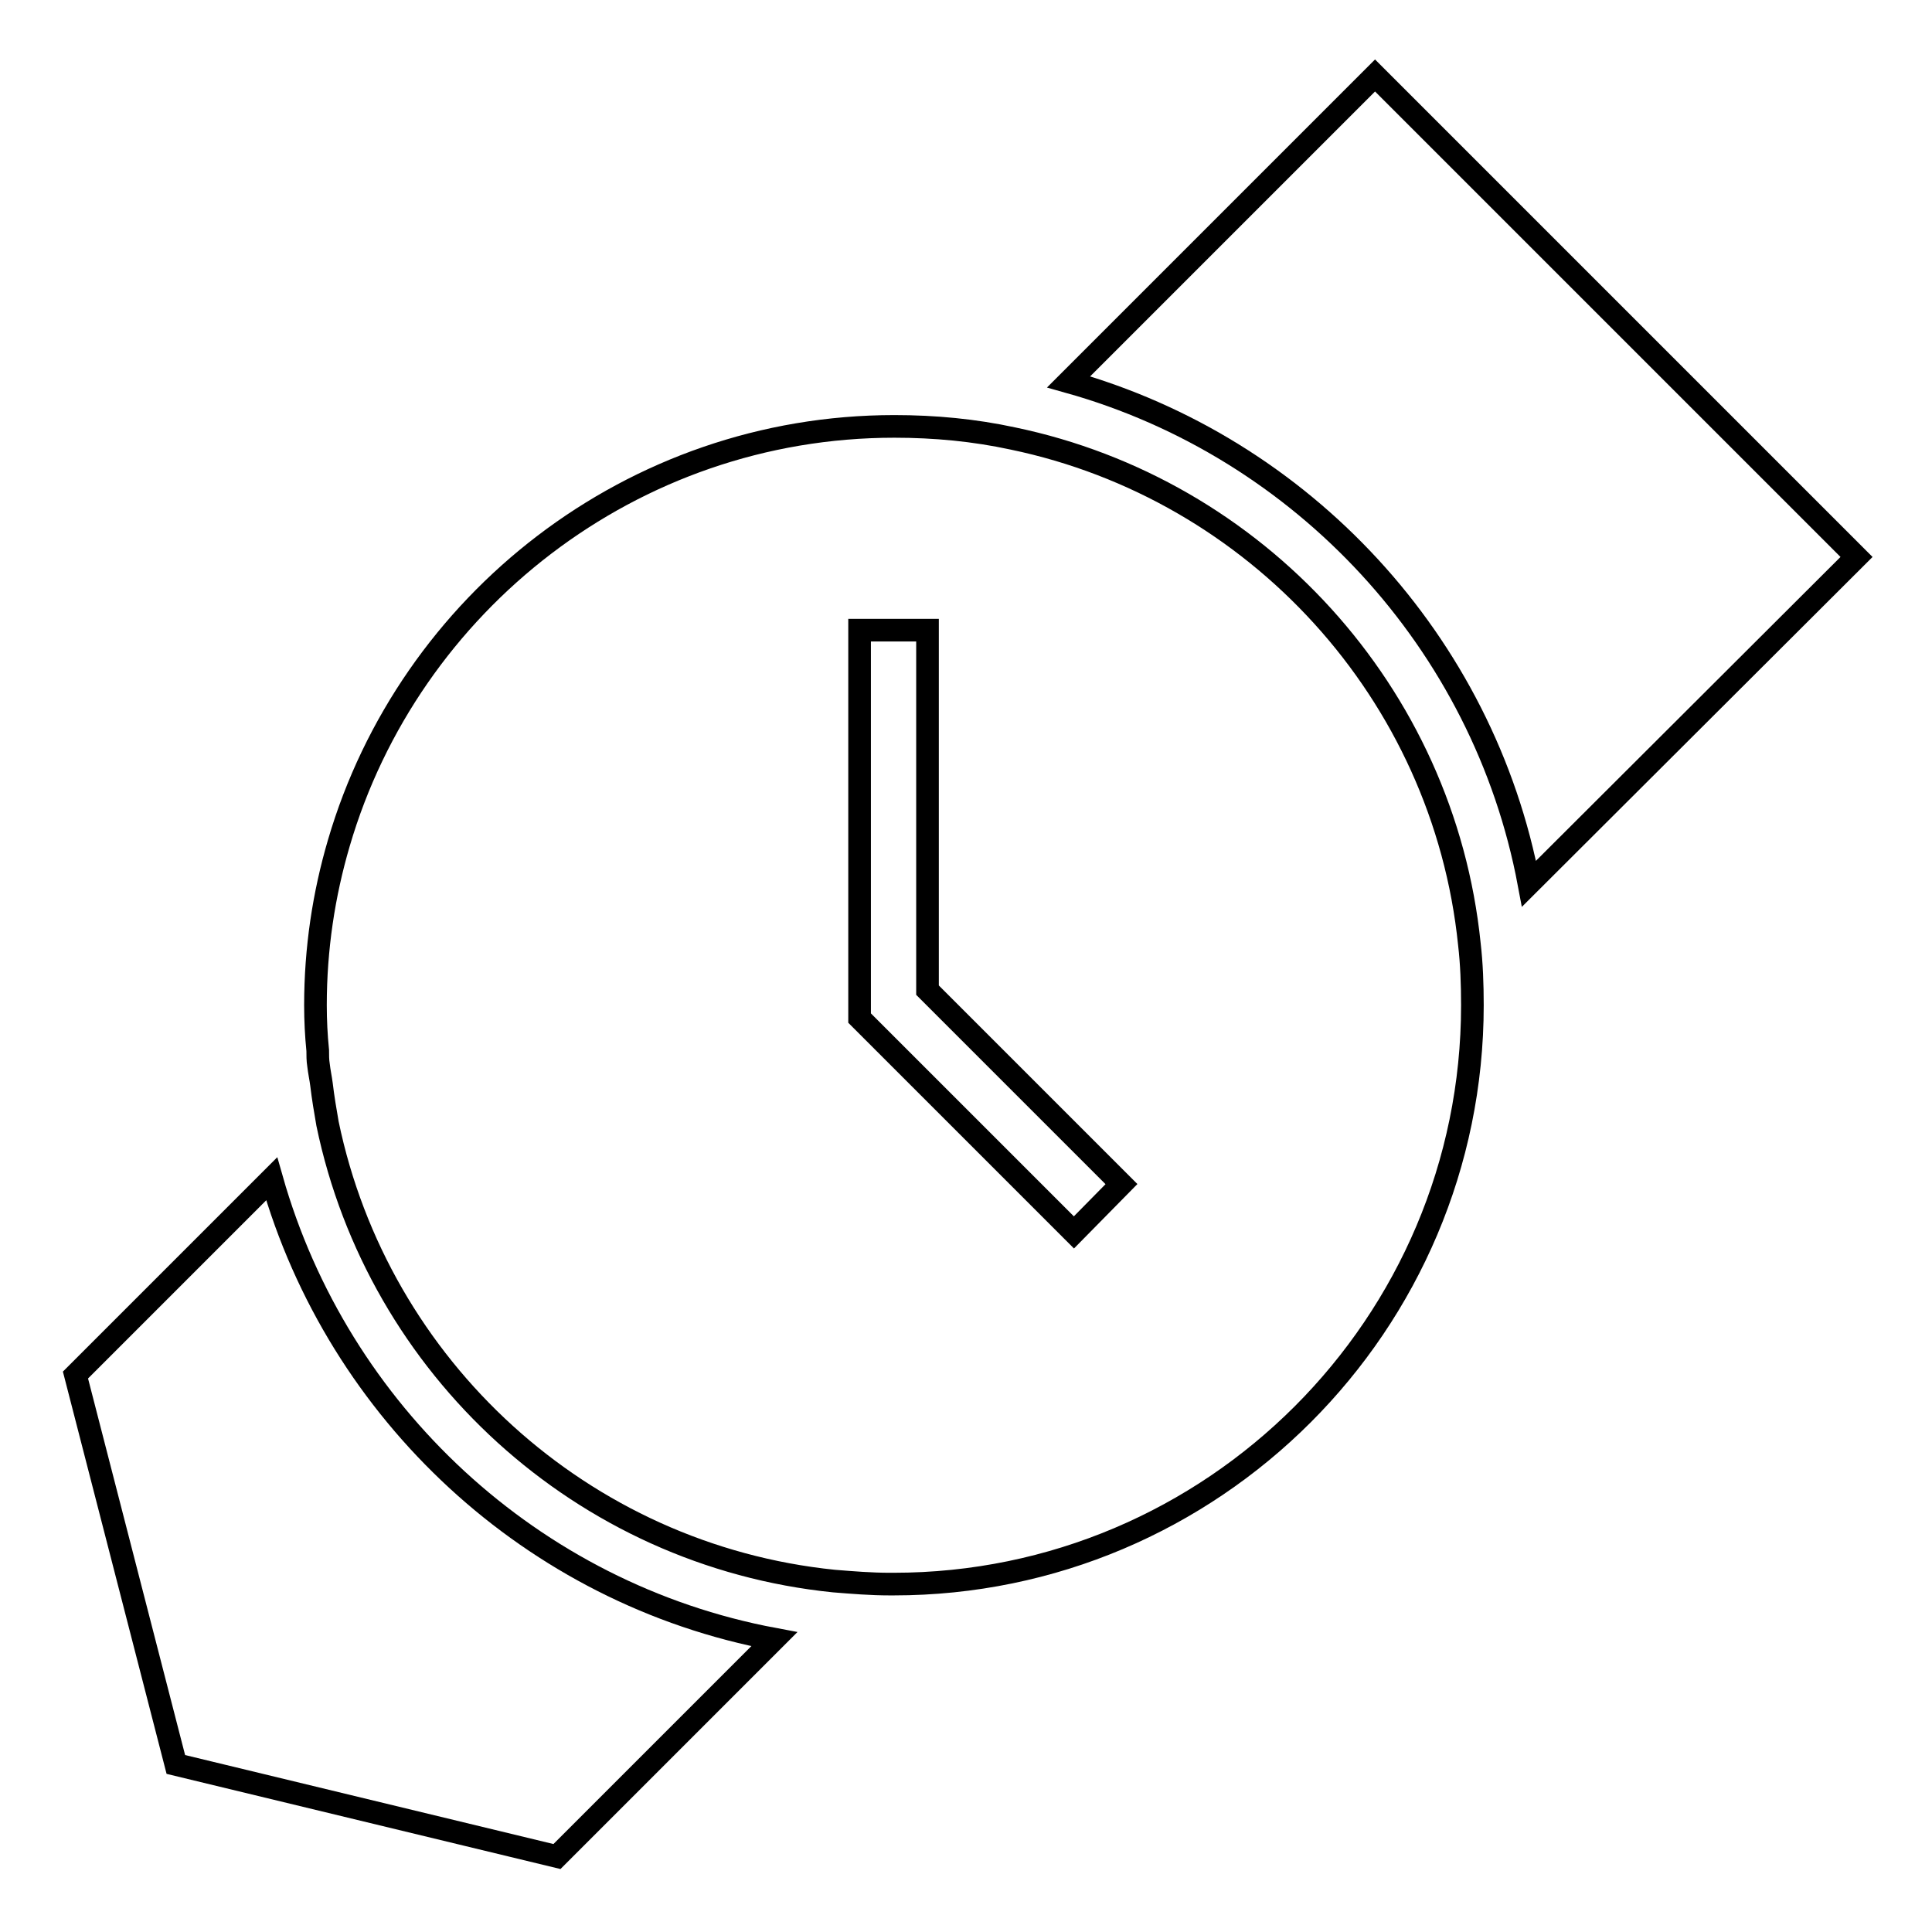 <?xml version="1.0" encoding="utf-8"?>
<!-- Svg Vector Icons : http://www.onlinewebfonts.com/icon -->
<!DOCTYPE svg PUBLIC "-//W3C//DTD SVG 1.1//EN" "http://www.w3.org/Graphics/SVG/1.1/DTD/svg11.dtd">
<svg version="1.1" xmlns="http://www.w3.org/2000/svg" xmlns:xlink="http://www.w3.org/1999/xlink" x="0px" y="0px" viewBox="0 0 256 256" enable-background="new 0 0 256 256" xml:space="preserve">
<g><g><path stroke-width="3" fill-opacity="0" stroke="#000000"  d="M182.2,10l-40.6,40.6c31,8.7,55,34.5,61,66.5L246,73.8L182.2,10z"/><path stroke-width="3" fill-opacity="0" stroke="#000000"  d="M36,156.2l-26,26l13.3,51.6L73.8,246l28.8-28.8C70.5,211.2,44.8,187.2,36,156.2z"/><path stroke-width="3" fill-opacity="0" stroke="#000000"  d="M194.7,125.1c-3.4-33.3-28.3-60.3-60.5-67l0,0c-5.1-1.1-10.3-1.6-15.7-1.6c-34.8,0-64.3,23.4-73.6,55.2c-2,6.8-3.1,14-3.1,21.5c0,2,0.1,4,0.3,6c0,0.6,0,1.3,0.1,1.9c0.1,0.9,0.3,1.8,0.4,2.6c0.2,1.7,0.5,3.5,0.8,5.2c6.7,32.3,33.7,57.2,67.1,60.6c2.5,0.2,4.9,0.4,7.4,0.4c0.2,0,0.3,0,0.5,0c42.3,0,76.7-34.4,76.7-76.7C195.1,130.4,195,127.7,194.7,125.1L194.7,125.1z M142.3,163.3l-28.4-28.4V83.5h9v47.7l25.7,25.7L142.3,163.3z"/></g></g>
</svg>